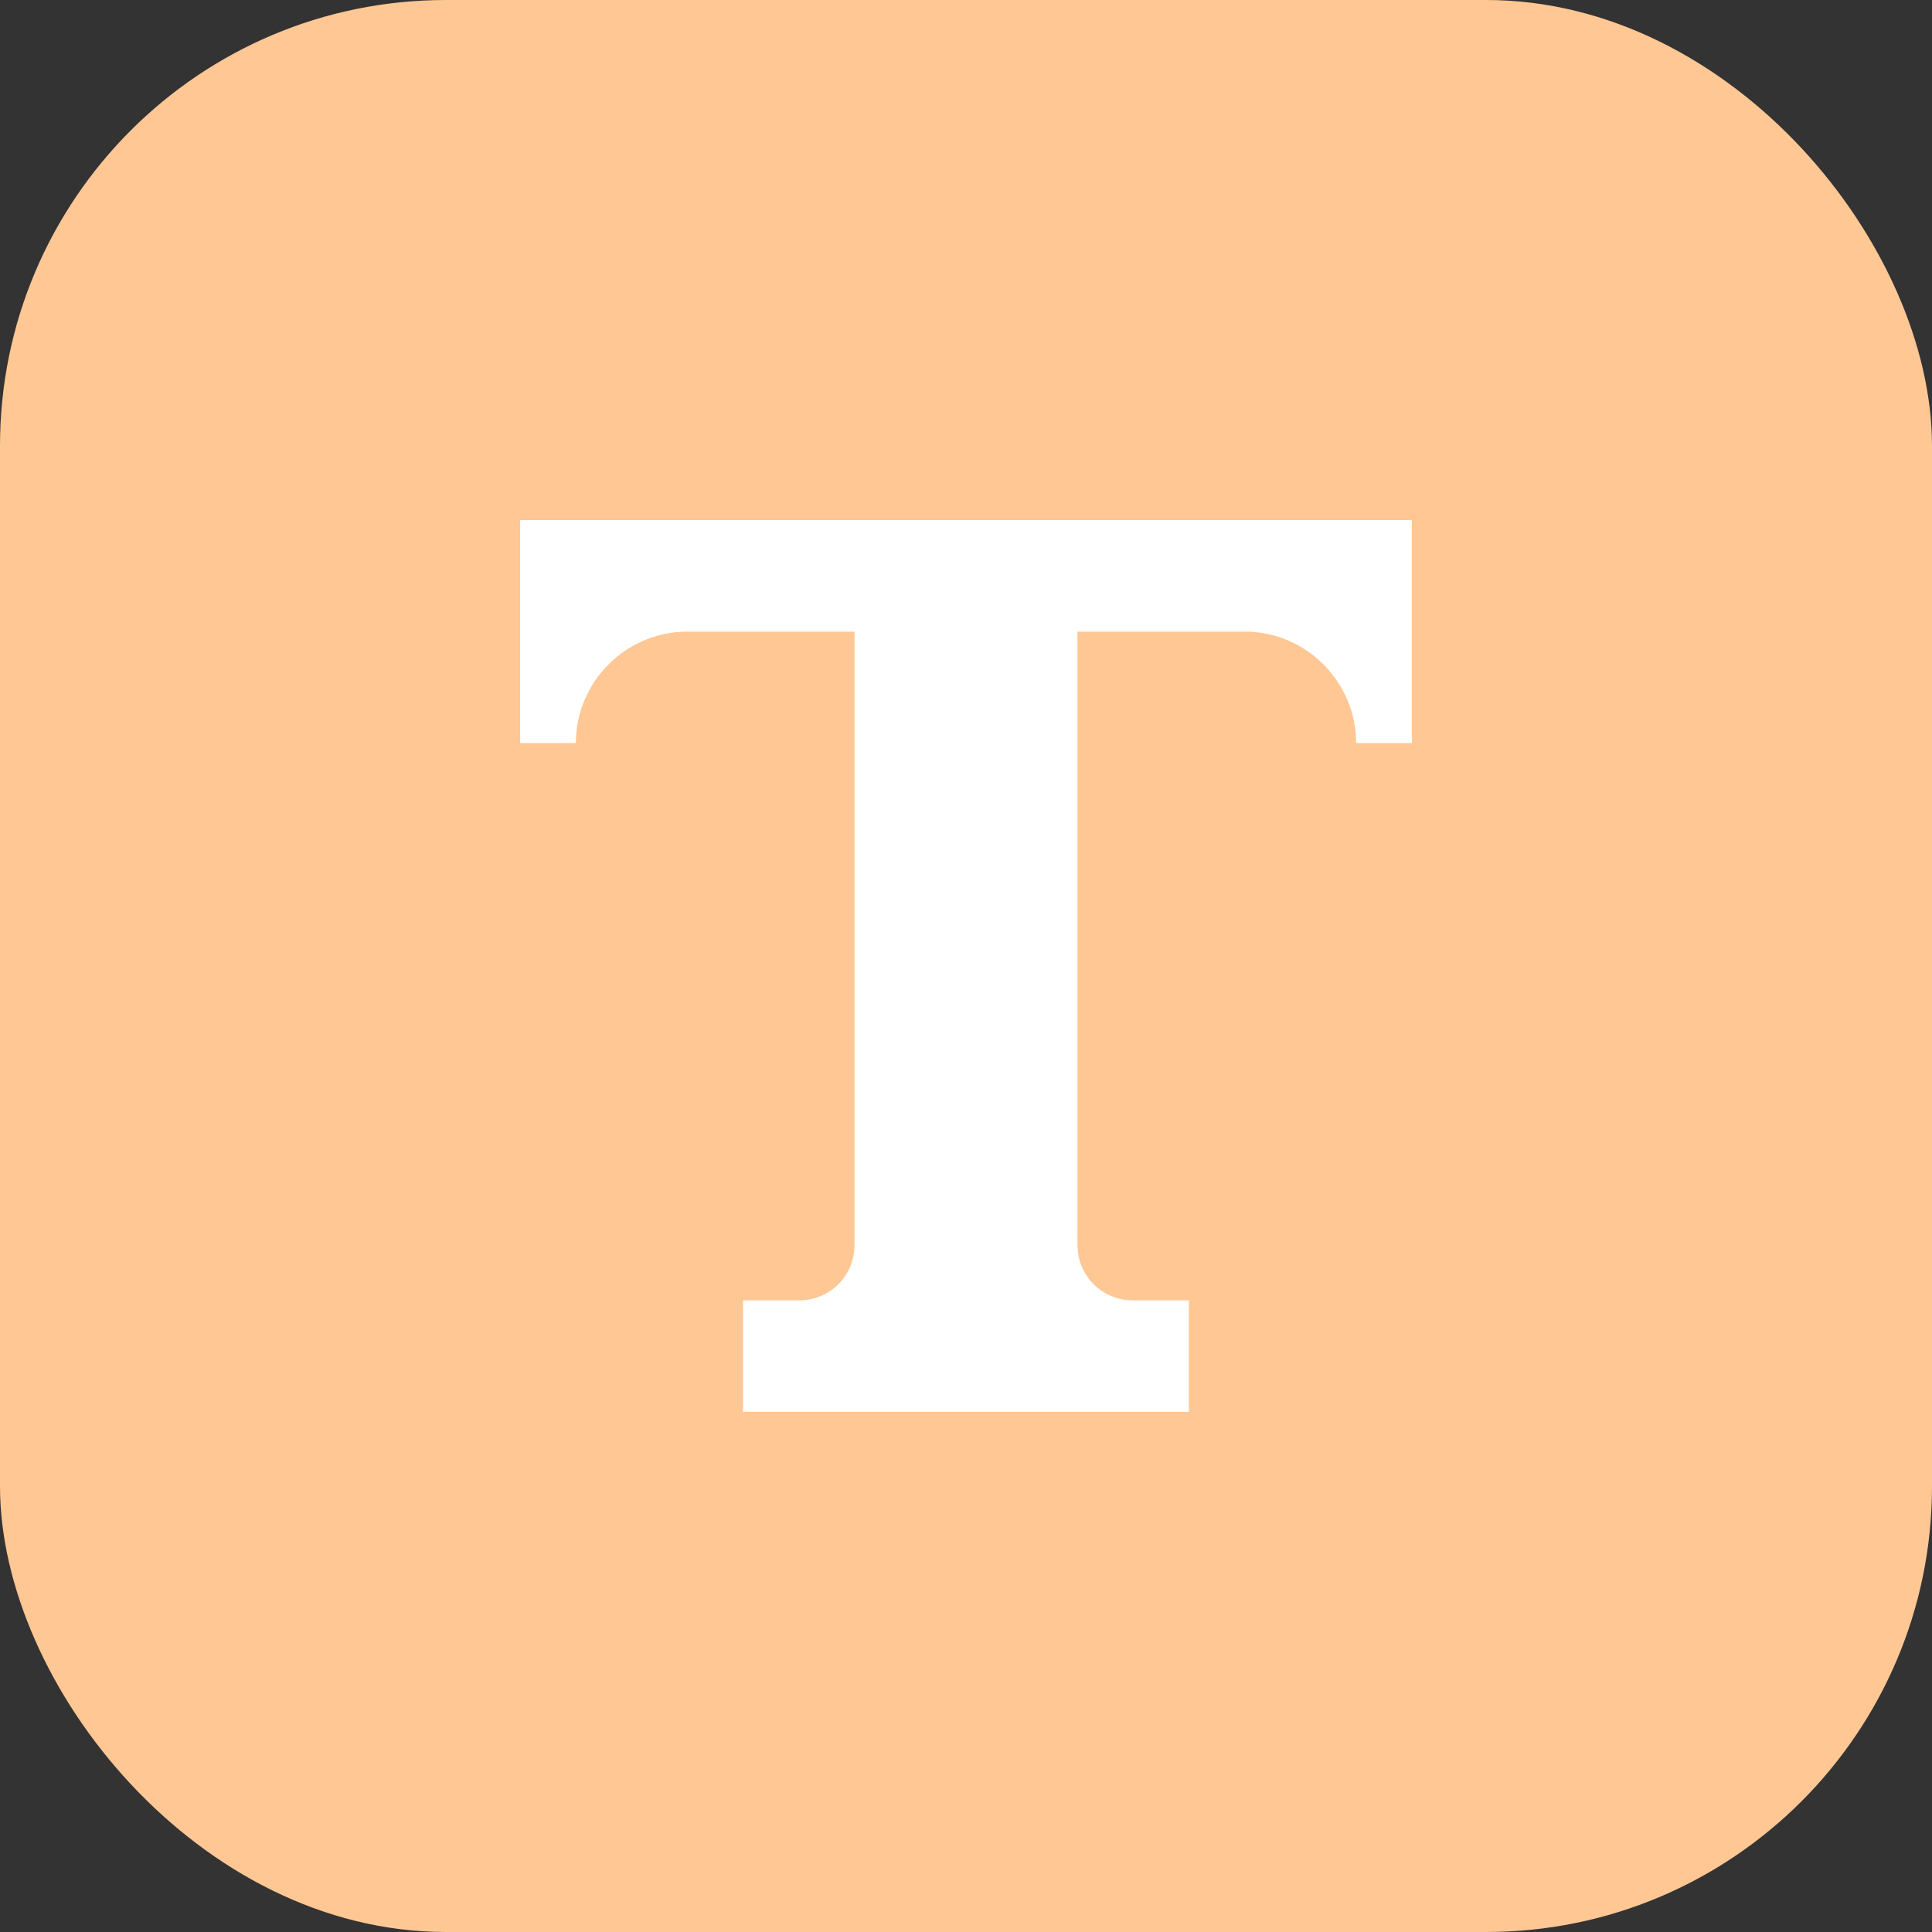 <?xml version="1.0" encoding="UTF-8"?> <svg xmlns="http://www.w3.org/2000/svg" width="52" height="52" viewBox="0 0 52 52" fill="none"><rect x="0" y="0" width="52" height="52" fill="#333333" stroke="none"/><rect width="52" height="52" rx="12" fill="#FFC793"></rect><g clip-path="url(#clip0_972_740)"><path d="M14 14V20H15.5C15.5 18.35 16.85 17 18.5 17H23V33.5C23 34.34 22.34 35 21.5 35H20V38H32V35H30.5C29.66 35 29 34.34 29 33.5V17H33.5C35.15 17 36.5 18.35 36.5 20H38V14H14Z" fill="white"></path></g><defs><clipPath id="clip0_972_740"><rect width="24" height="24" fill="white" transform="translate(14 14)"></rect></clipPath></defs></svg> 